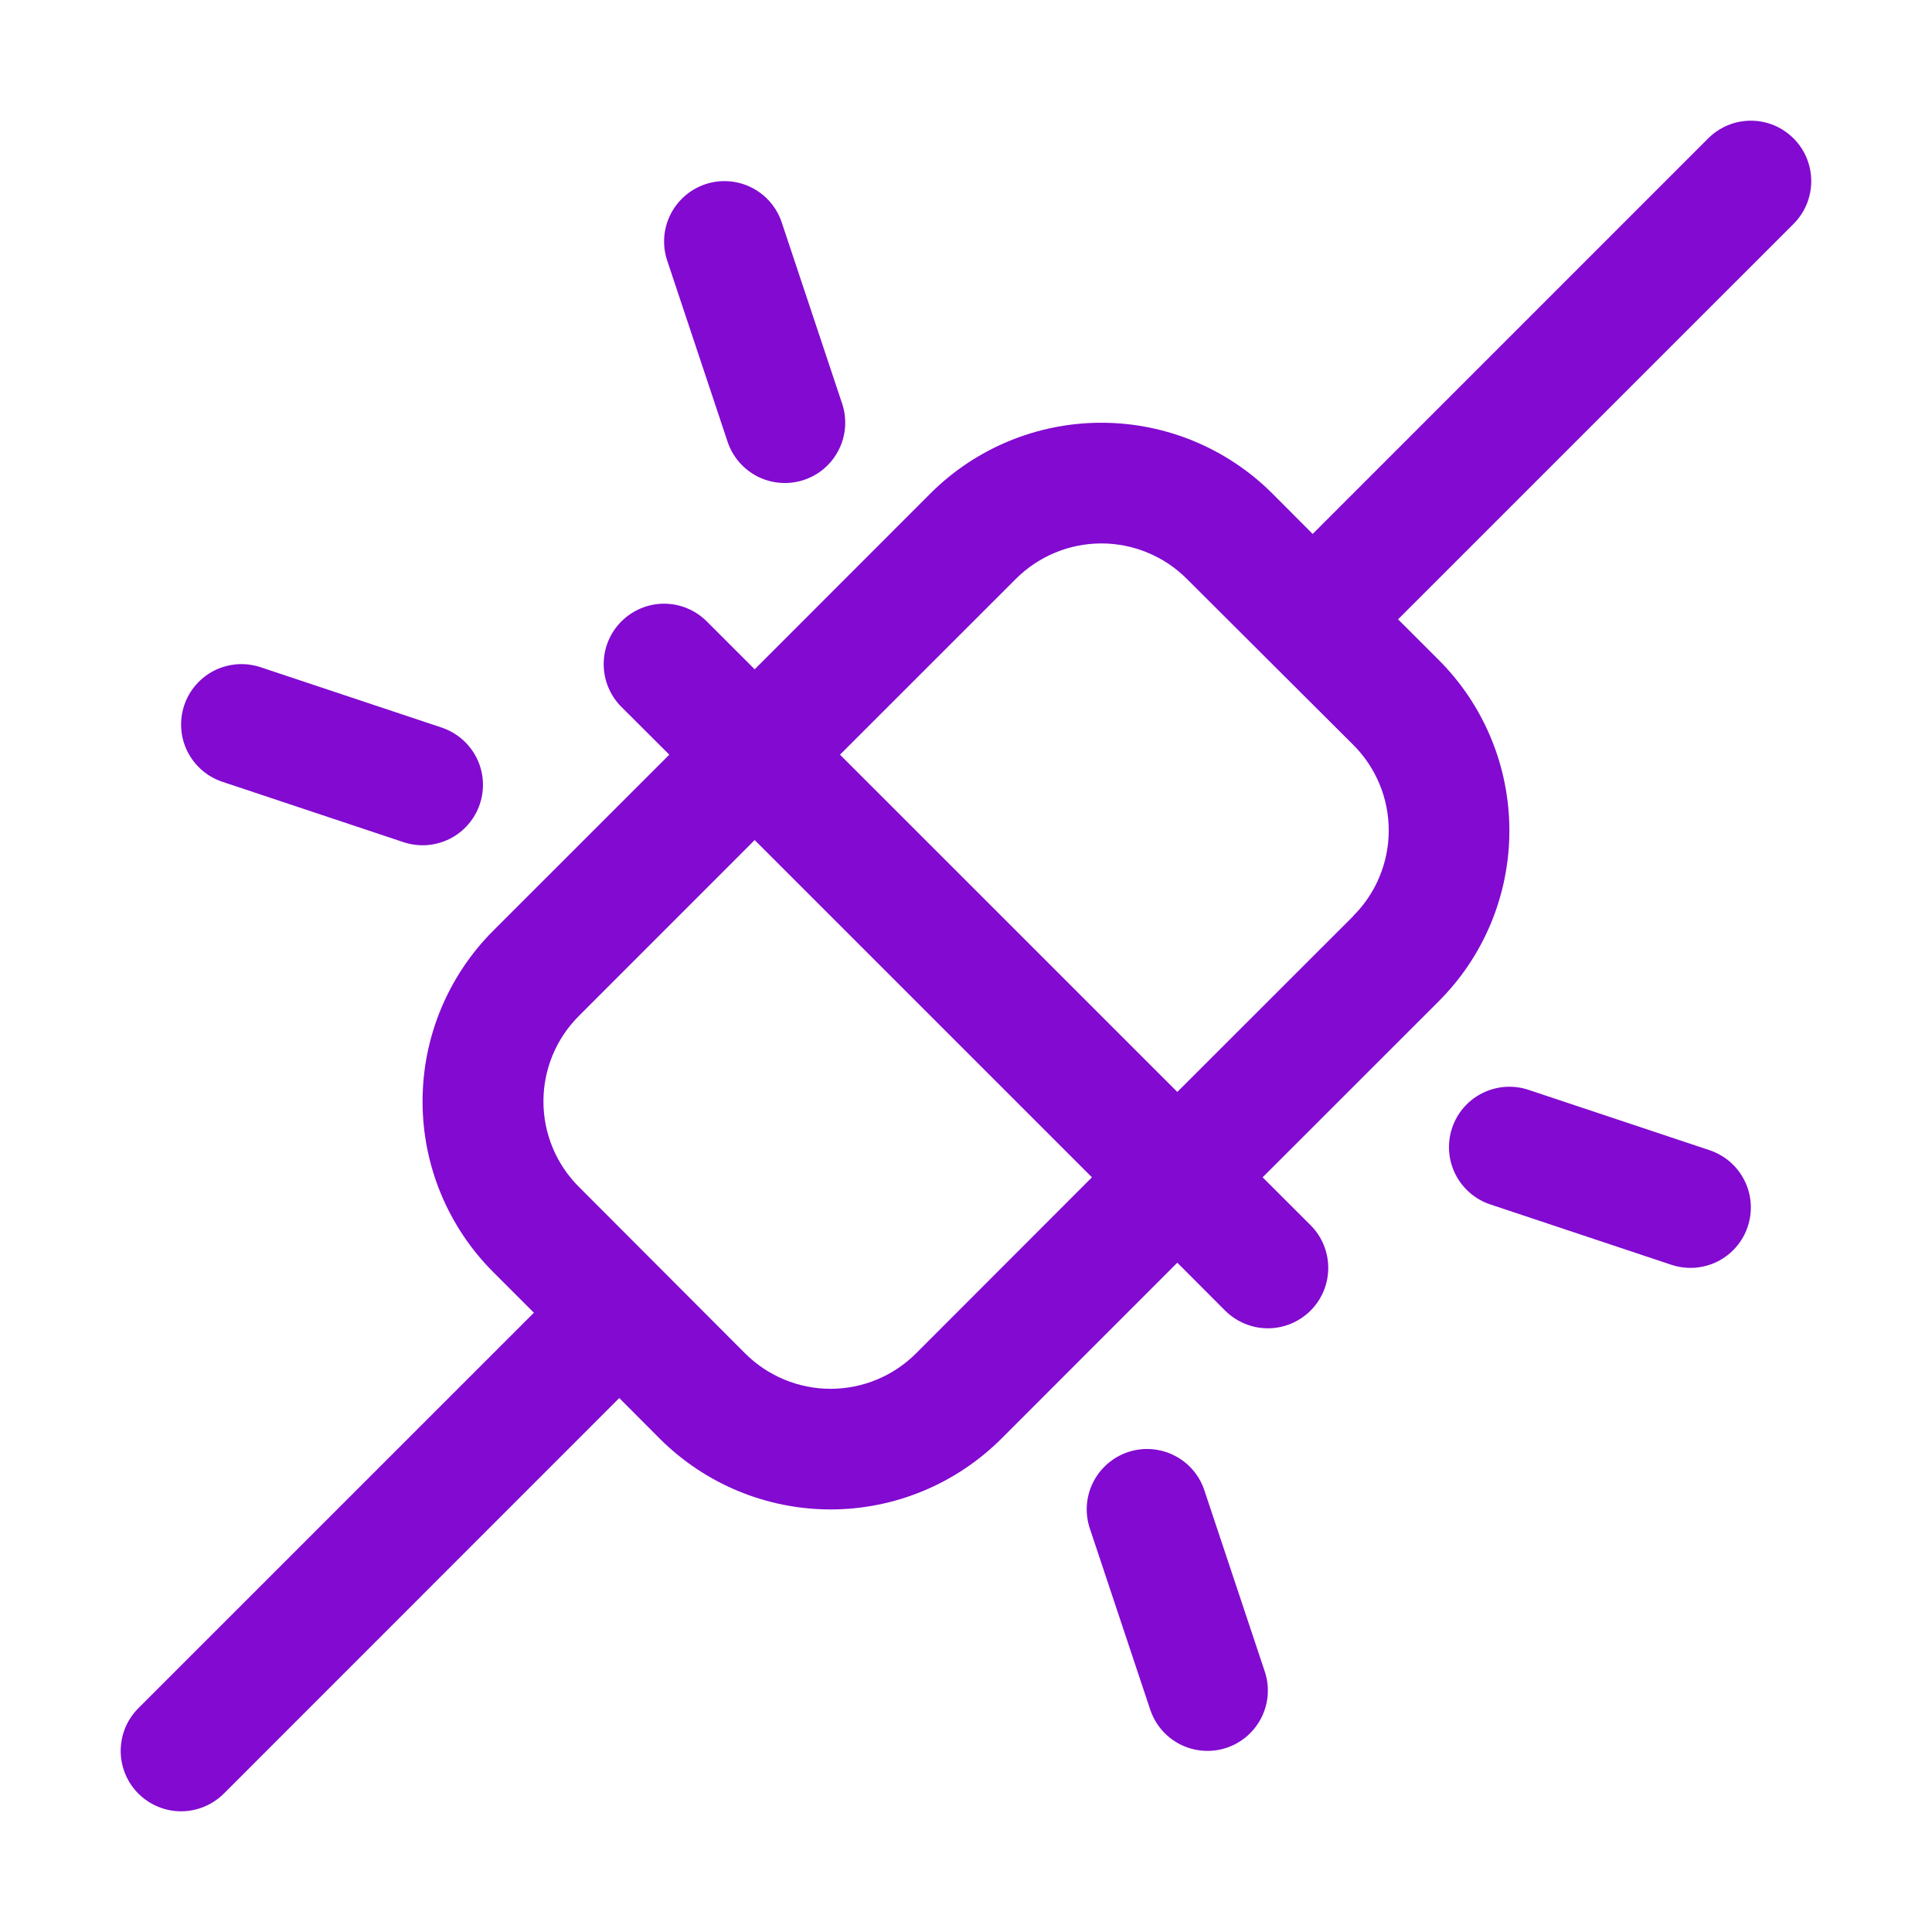 <svg width="32" height="32" viewBox="0 0 32 32" fill="none" xmlns="http://www.w3.org/2000/svg">
<path d="M29.707 2.293C29.614 2.2 29.504 2.126 29.383 2.075C29.261 2.025 29.131 1.999 29 1.999C28.868 1.999 28.738 2.025 28.617 2.075C28.495 2.126 28.385 2.2 28.292 2.293L21.742 8.844L21.071 8.171C20.32 7.422 19.303 7.002 18.242 7.002C17.182 7.002 16.164 7.422 15.413 8.171L12.5 11.086L11.707 10.293C11.519 10.105 11.265 9.999 11 9.999C10.734 9.999 10.48 10.105 10.292 10.293C10.104 10.48 9.999 10.735 9.999 11C9.999 11.265 10.104 11.52 10.292 11.708L11.086 12.5L8.171 15.414C7.799 15.785 7.505 16.226 7.303 16.712C7.102 17.197 6.999 17.717 6.999 18.243C6.999 18.768 7.102 19.288 7.303 19.773C7.505 20.259 7.799 20.7 8.171 21.071L8.843 21.743L2.292 28.293C2.199 28.386 2.125 28.496 2.075 28.617C2.025 28.739 1.999 28.869 1.999 29C1.999 29.131 2.025 29.262 2.075 29.383C2.125 29.504 2.199 29.615 2.292 29.708C2.48 29.895 2.734 30.001 3 30.001C3.131 30.001 3.261 29.975 3.382 29.924C3.504 29.874 3.614 29.8 3.707 29.708L10.257 23.156L10.928 23.829C11.3 24.2 11.741 24.495 12.226 24.696C12.711 24.897 13.232 25.001 13.757 25.001C14.282 25.001 14.803 24.897 15.288 24.696C15.773 24.495 16.214 24.2 16.586 23.829L19.5 20.914L20.292 21.708C20.385 21.8 20.495 21.874 20.617 21.924C20.738 21.975 20.868 22.001 21 22.001C21.131 22.001 21.261 21.975 21.383 21.924C21.504 21.874 21.614 21.8 21.707 21.708C21.8 21.615 21.874 21.504 21.924 21.383C21.974 21.262 22 21.131 22 21C22 20.869 21.974 20.739 21.924 20.617C21.874 20.496 21.8 20.386 21.707 20.293L20.913 19.5L23.828 16.586C24.2 16.215 24.495 15.774 24.696 15.289C24.897 14.803 25 14.283 25 13.758C25 13.232 24.897 12.712 24.696 12.227C24.495 11.741 24.2 11.3 23.828 10.929L23.156 10.258L29.707 3.708C29.8 3.615 29.874 3.504 29.924 3.383C29.974 3.262 30 3.131 30 3C30 2.869 29.974 2.739 29.924 2.617C29.874 2.496 29.8 2.385 29.707 2.293ZM15.171 22.418C14.796 22.792 14.287 23.003 13.757 23.003C13.227 23.003 12.718 22.792 12.343 22.418L9.586 19.656C9.211 19.281 9.001 18.773 9.001 18.243C9.001 17.712 9.211 17.204 9.586 16.829L12.5 13.914L18.086 19.5L15.171 22.418ZM22.413 15.175L19.5 18.086L13.913 12.5L16.828 9.586C17.203 9.212 17.712 9.001 18.242 9.001C18.772 9.001 19.281 9.212 19.656 9.586L22.413 12.336C22.6 12.522 22.748 12.743 22.849 12.986C22.95 13.229 23.002 13.49 23.002 13.754C23.002 14.017 22.95 14.278 22.849 14.521C22.748 14.765 22.6 14.986 22.413 15.171V15.175ZM11.051 4.316C10.967 4.065 10.986 3.79 11.105 3.553C11.224 3.316 11.432 3.135 11.683 3.051C11.935 2.967 12.21 2.987 12.447 3.106C12.684 3.224 12.864 3.432 12.948 3.684L13.948 6.684C13.99 6.808 14.006 6.94 13.997 7.071C13.988 7.202 13.953 7.33 13.894 7.447C13.835 7.565 13.754 7.67 13.655 7.756C13.556 7.842 13.44 7.907 13.316 7.949C13.064 8.033 12.79 8.013 12.552 7.895C12.435 7.836 12.33 7.755 12.244 7.655C12.158 7.556 12.092 7.441 12.051 7.316L11.051 4.316ZM3.051 11.684C3.092 11.559 3.158 11.444 3.244 11.345C3.33 11.246 3.435 11.164 3.552 11.105C3.67 11.047 3.798 11.012 3.929 11.002C4.06 10.993 4.191 11.01 4.316 11.051L7.316 12.051C7.44 12.093 7.556 12.159 7.655 12.245C7.754 12.331 7.835 12.435 7.894 12.553C7.953 12.67 7.988 12.798 7.997 12.929C8.006 13.06 7.99 13.192 7.948 13.316C7.907 13.441 7.841 13.556 7.755 13.655C7.669 13.755 7.564 13.836 7.447 13.895C7.329 13.953 7.201 13.988 7.07 13.998C6.939 14.007 6.808 13.99 6.683 13.949L3.683 12.949C3.559 12.907 3.444 12.842 3.344 12.756C3.245 12.669 3.164 12.565 3.105 12.447C3.046 12.33 3.011 12.202 3.002 12.071C2.993 11.94 3.009 11.808 3.051 11.684ZM28.948 20.316C28.907 20.441 28.841 20.556 28.755 20.655C28.669 20.755 28.564 20.836 28.447 20.895C28.329 20.953 28.201 20.988 28.07 20.998C27.939 21.007 27.808 20.99 27.683 20.949L24.683 19.949C24.432 19.865 24.224 19.684 24.105 19.447C23.986 19.21 23.967 18.935 24.051 18.684C24.135 18.432 24.315 18.224 24.552 18.106C24.79 17.987 25.064 17.967 25.316 18.051L28.316 19.051C28.44 19.093 28.556 19.159 28.655 19.244C28.754 19.331 28.835 19.435 28.894 19.553C28.953 19.67 28.988 19.798 28.997 19.929C29.006 20.06 28.99 20.192 28.948 20.316ZM20.948 27.684C21.032 27.935 21.013 28.21 20.894 28.447C20.776 28.684 20.567 28.865 20.316 28.949C20.064 29.033 19.79 29.013 19.552 28.895C19.315 28.776 19.135 28.568 19.051 28.316L18.051 25.316C17.967 25.065 17.986 24.79 18.105 24.553C18.224 24.316 18.432 24.135 18.683 24.051C18.935 23.967 19.21 23.987 19.447 24.106C19.684 24.224 19.864 24.432 19.948 24.684L20.948 27.684Z" fill="#820AD1"/>
</svg>
